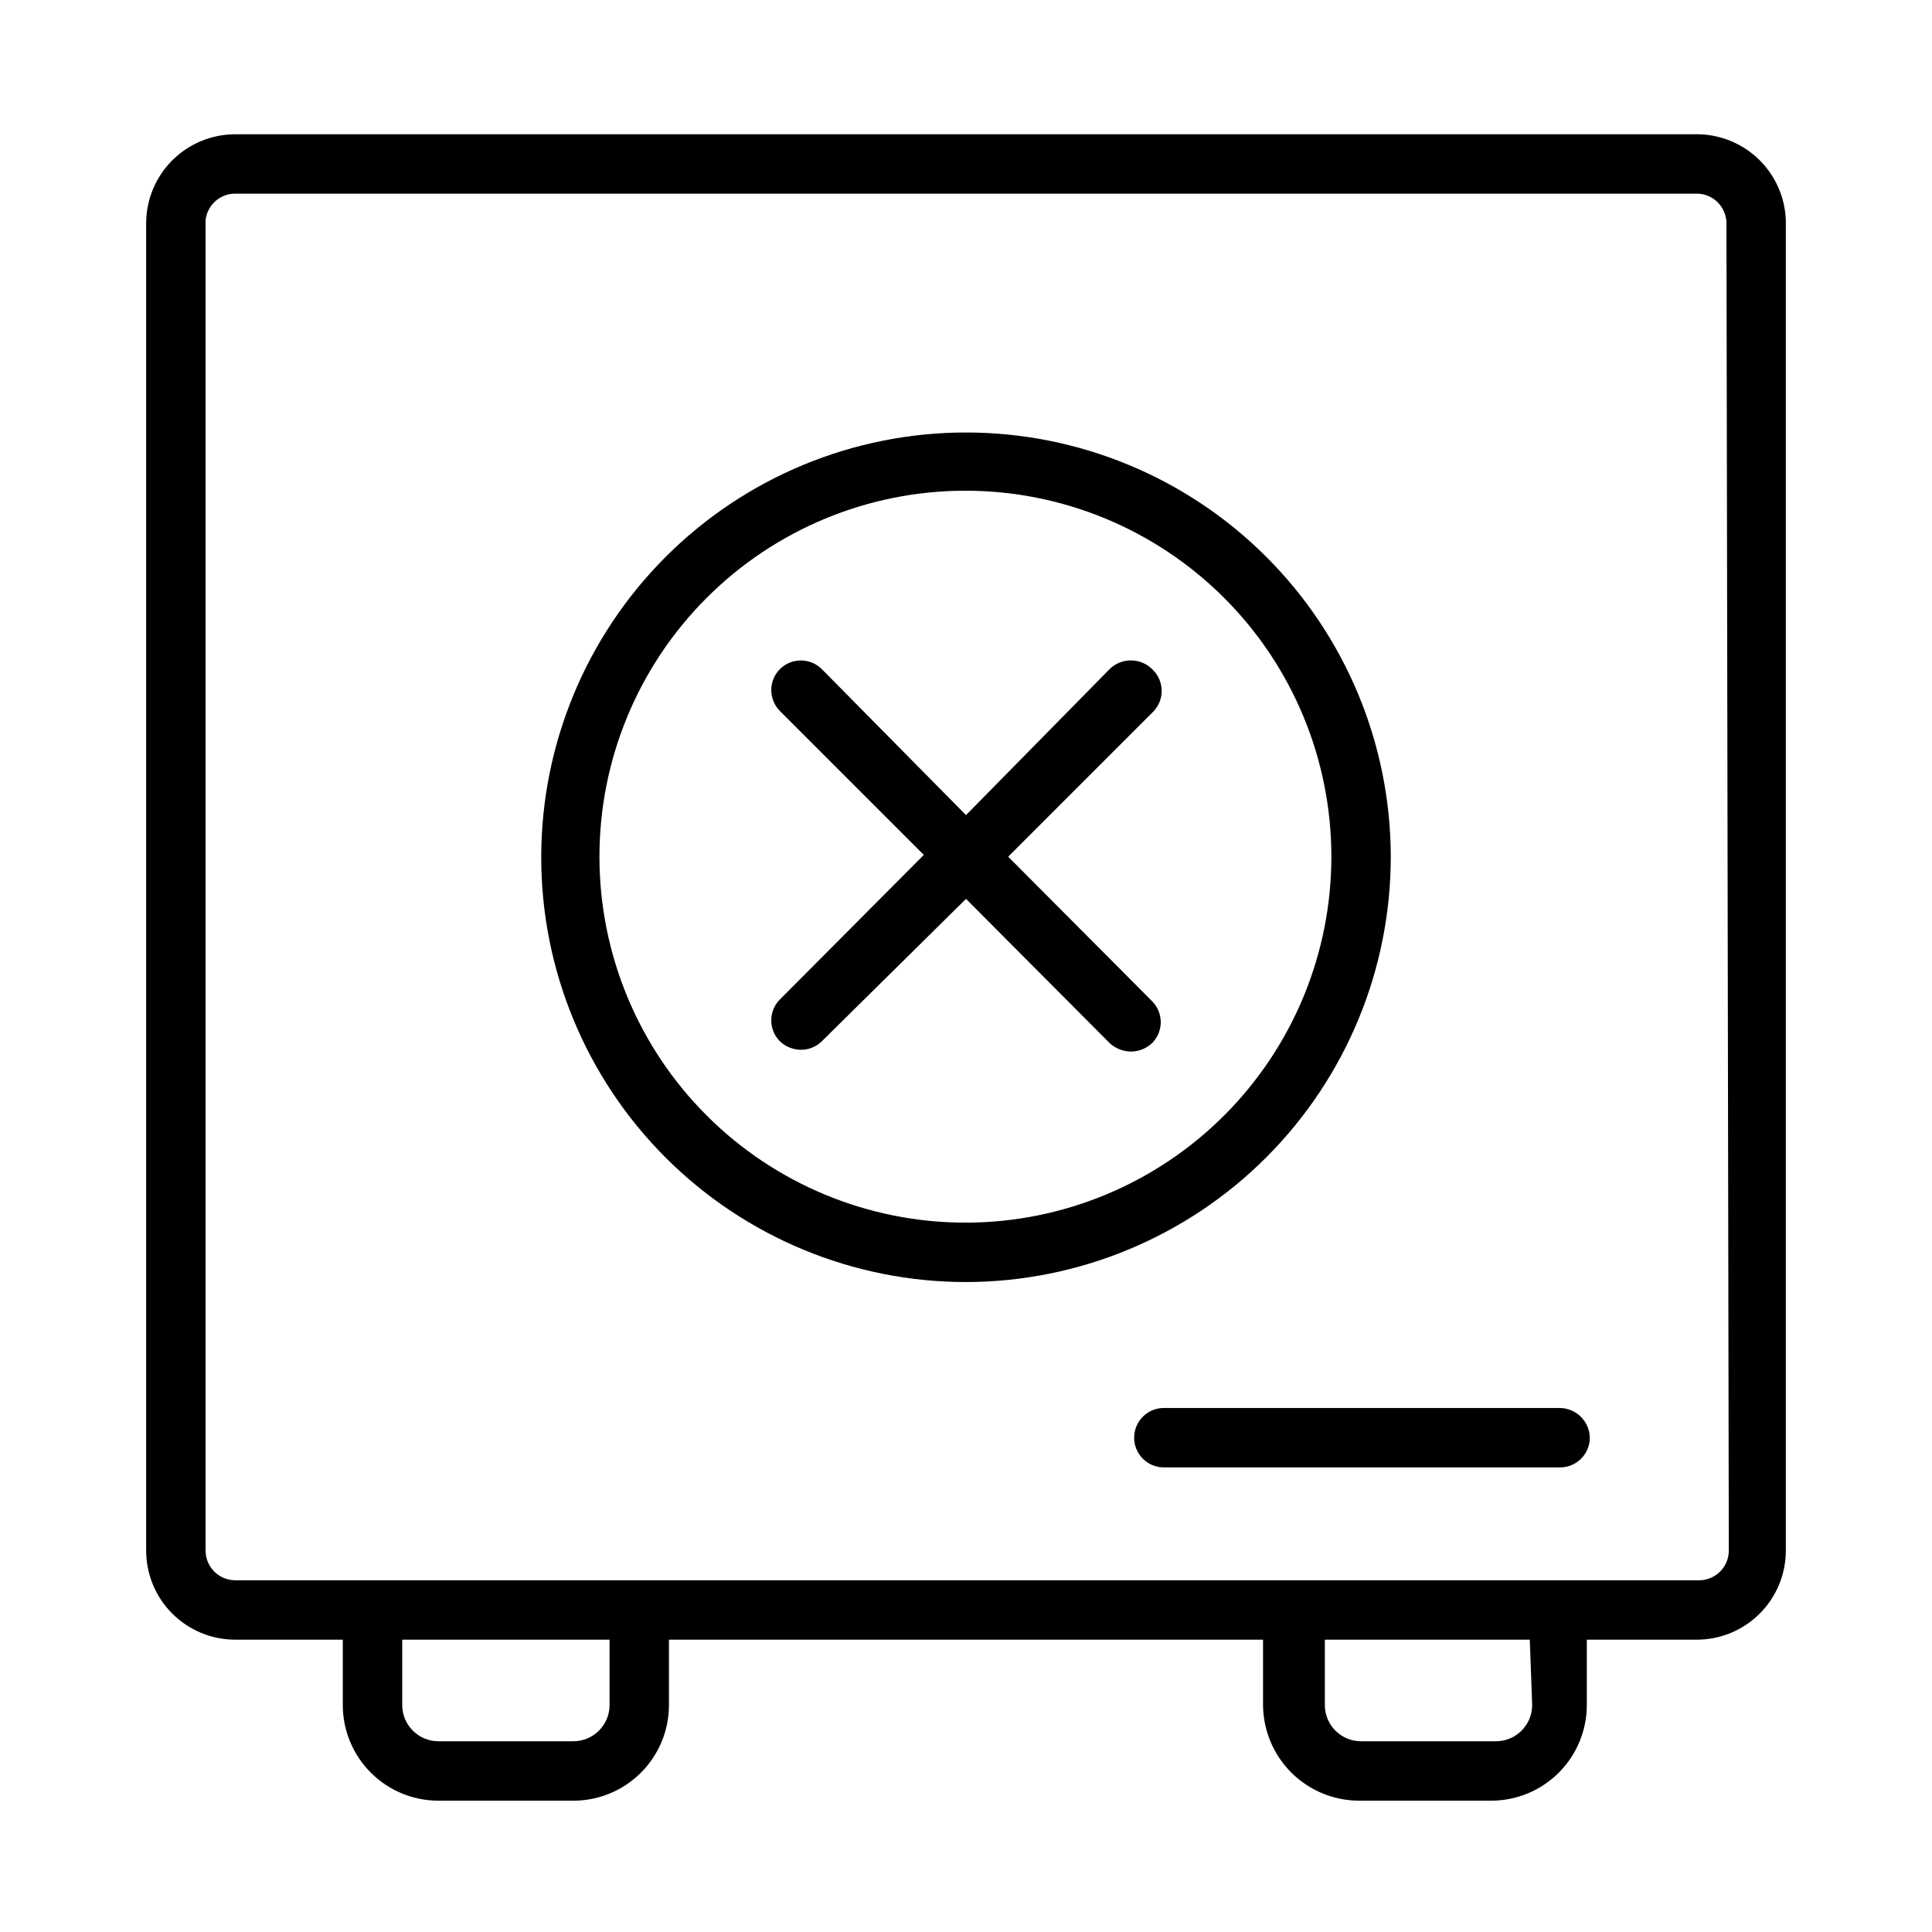 <?xml version="1.0" encoding="UTF-8"?>
<!-- The Best Svg Icon site in the world: iconSvg.co, Visit us! https://iconsvg.co -->
<svg fill="#000000" width="800px" height="800px" version="1.1" viewBox="144 144 512 512" xmlns="http://www.w3.org/2000/svg">
 <g>
  <path d="m593.65 179.58h-387.3c-6.266 0-12.27 2.488-16.699 6.918-4.43 4.426-6.918 10.434-6.918 16.699v351.72c0 6.262 2.488 12.27 6.918 16.695 4.43 4.43 10.434 6.918 16.699 6.918h28.496v17.32c0 6.723 2.672 13.168 7.426 17.922 4.75 4.754 11.199 7.426 17.922 7.426h35.109c6.832 0.168 13.441-2.426 18.332-7.199 4.891-4.773 7.648-11.316 7.644-18.148v-17.32h157.44v17.32c0.043 6.707 2.727 13.133 7.469 17.879 4.746 4.742 11.168 7.426 17.879 7.469h35.109c6.723 0 13.172-2.672 17.922-7.426 4.754-4.754 7.426-11.199 7.426-17.922v-17.32h29.125c6.266 0 12.273-2.488 16.699-6.918 4.43-4.426 6.918-10.434 6.918-16.695v-352.51c-0.203-6.125-2.781-11.934-7.188-16.191-4.406-4.262-10.297-6.641-16.43-6.637zm-288.11 416.27c0 5.305-4.301 9.602-9.605 9.602h-35.738c-5.305 0-9.605-4.297-9.605-9.602v-17.32h54.949zm244.5 0c0 5.305-4.301 9.602-9.605 9.602h-35.738c-5.305 0-9.602-4.297-9.602-9.602v-17.32h54.316zm52.113-40.934c0 2.086-0.828 4.09-2.305 5.562-1.477 1.477-3.481 2.309-5.566 2.309h-387.93c-4.348 0-7.871-3.527-7.871-7.871v-352.51c0.402-4.035 3.812-7.106 7.871-7.086h387.3c2.09 0 4.094 0.832 5.566 2.309 1.477 1.477 2.309 3.477 2.309 5.566z"/>
  <path d="m512.57 371.03c-0.043-29.848-11.938-58.457-33.066-79.535-21.129-21.082-49.766-32.906-79.609-32.879-29.848 0.027-58.461 11.906-79.551 33.027-21.09 21.117-32.93 49.75-32.914 79.594 0.012 29.848 11.879 58.465 32.988 79.566 21.109 21.098 49.734 32.953 79.582 32.953 29.867-0.043 58.5-11.938 79.605-33.074 21.109-21.137 32.965-49.785 32.965-79.652zm-112.57 96.98c-25.73 0.043-50.426-10.141-68.645-28.312-18.219-18.168-28.469-42.832-28.496-68.566-0.031-25.73 10.168-50.414 28.348-68.625 18.18-18.211 42.852-28.449 68.582-28.461 25.73-0.016 50.41 10.195 68.609 28.387 18.199 18.188 28.426 42.863 28.426 68.598 0 25.691-10.195 50.336-28.352 68.52-18.152 18.184-42.781 28.422-68.473 28.461z"/>
  <path d="m557.44 517.13h-105.01c-4.348 0-7.871 3.527-7.871 7.875 0 2.086 0.828 4.09 2.305 5.566 1.477 1.477 3.481 2.305 5.566 2.305h105.01c2.09 0 4.09-0.828 5.566-2.305 1.477-1.477 2.309-3.481 2.309-5.566-0.086-4.312-3.562-7.789-7.875-7.875z"/>
  <path d="m449.28 321.28c-3.113-3.019-8.062-3.019-11.18 0l-38.098 38.73-38.258-38.73c-3.062-3-7.961-3-11.023 0-1.488 1.48-2.328 3.492-2.328 5.59 0 2.098 0.84 4.109 2.328 5.59l38.102 38.102-38.102 38.258c-1.488 1.477-2.328 3.488-2.328 5.59 0 2.098 0.84 4.109 2.328 5.586 1.496 1.398 3.465 2.188 5.512 2.207 2.055 0.012 4.031-0.781 5.512-2.207l38.258-37.785 38.102 38.258h-0.004c1.555 1.41 3.574 2.195 5.668 2.207 2.051-0.023 4.016-0.809 5.512-2.207 1.492-1.477 2.328-3.488 2.328-5.59 0-2.098-0.836-4.109-2.328-5.586l-38.102-38.258 38.102-38.102c1.641-1.492 2.578-3.609 2.578-5.824 0-2.219-0.938-4.336-2.578-5.828z"/>
 </g>
</svg>